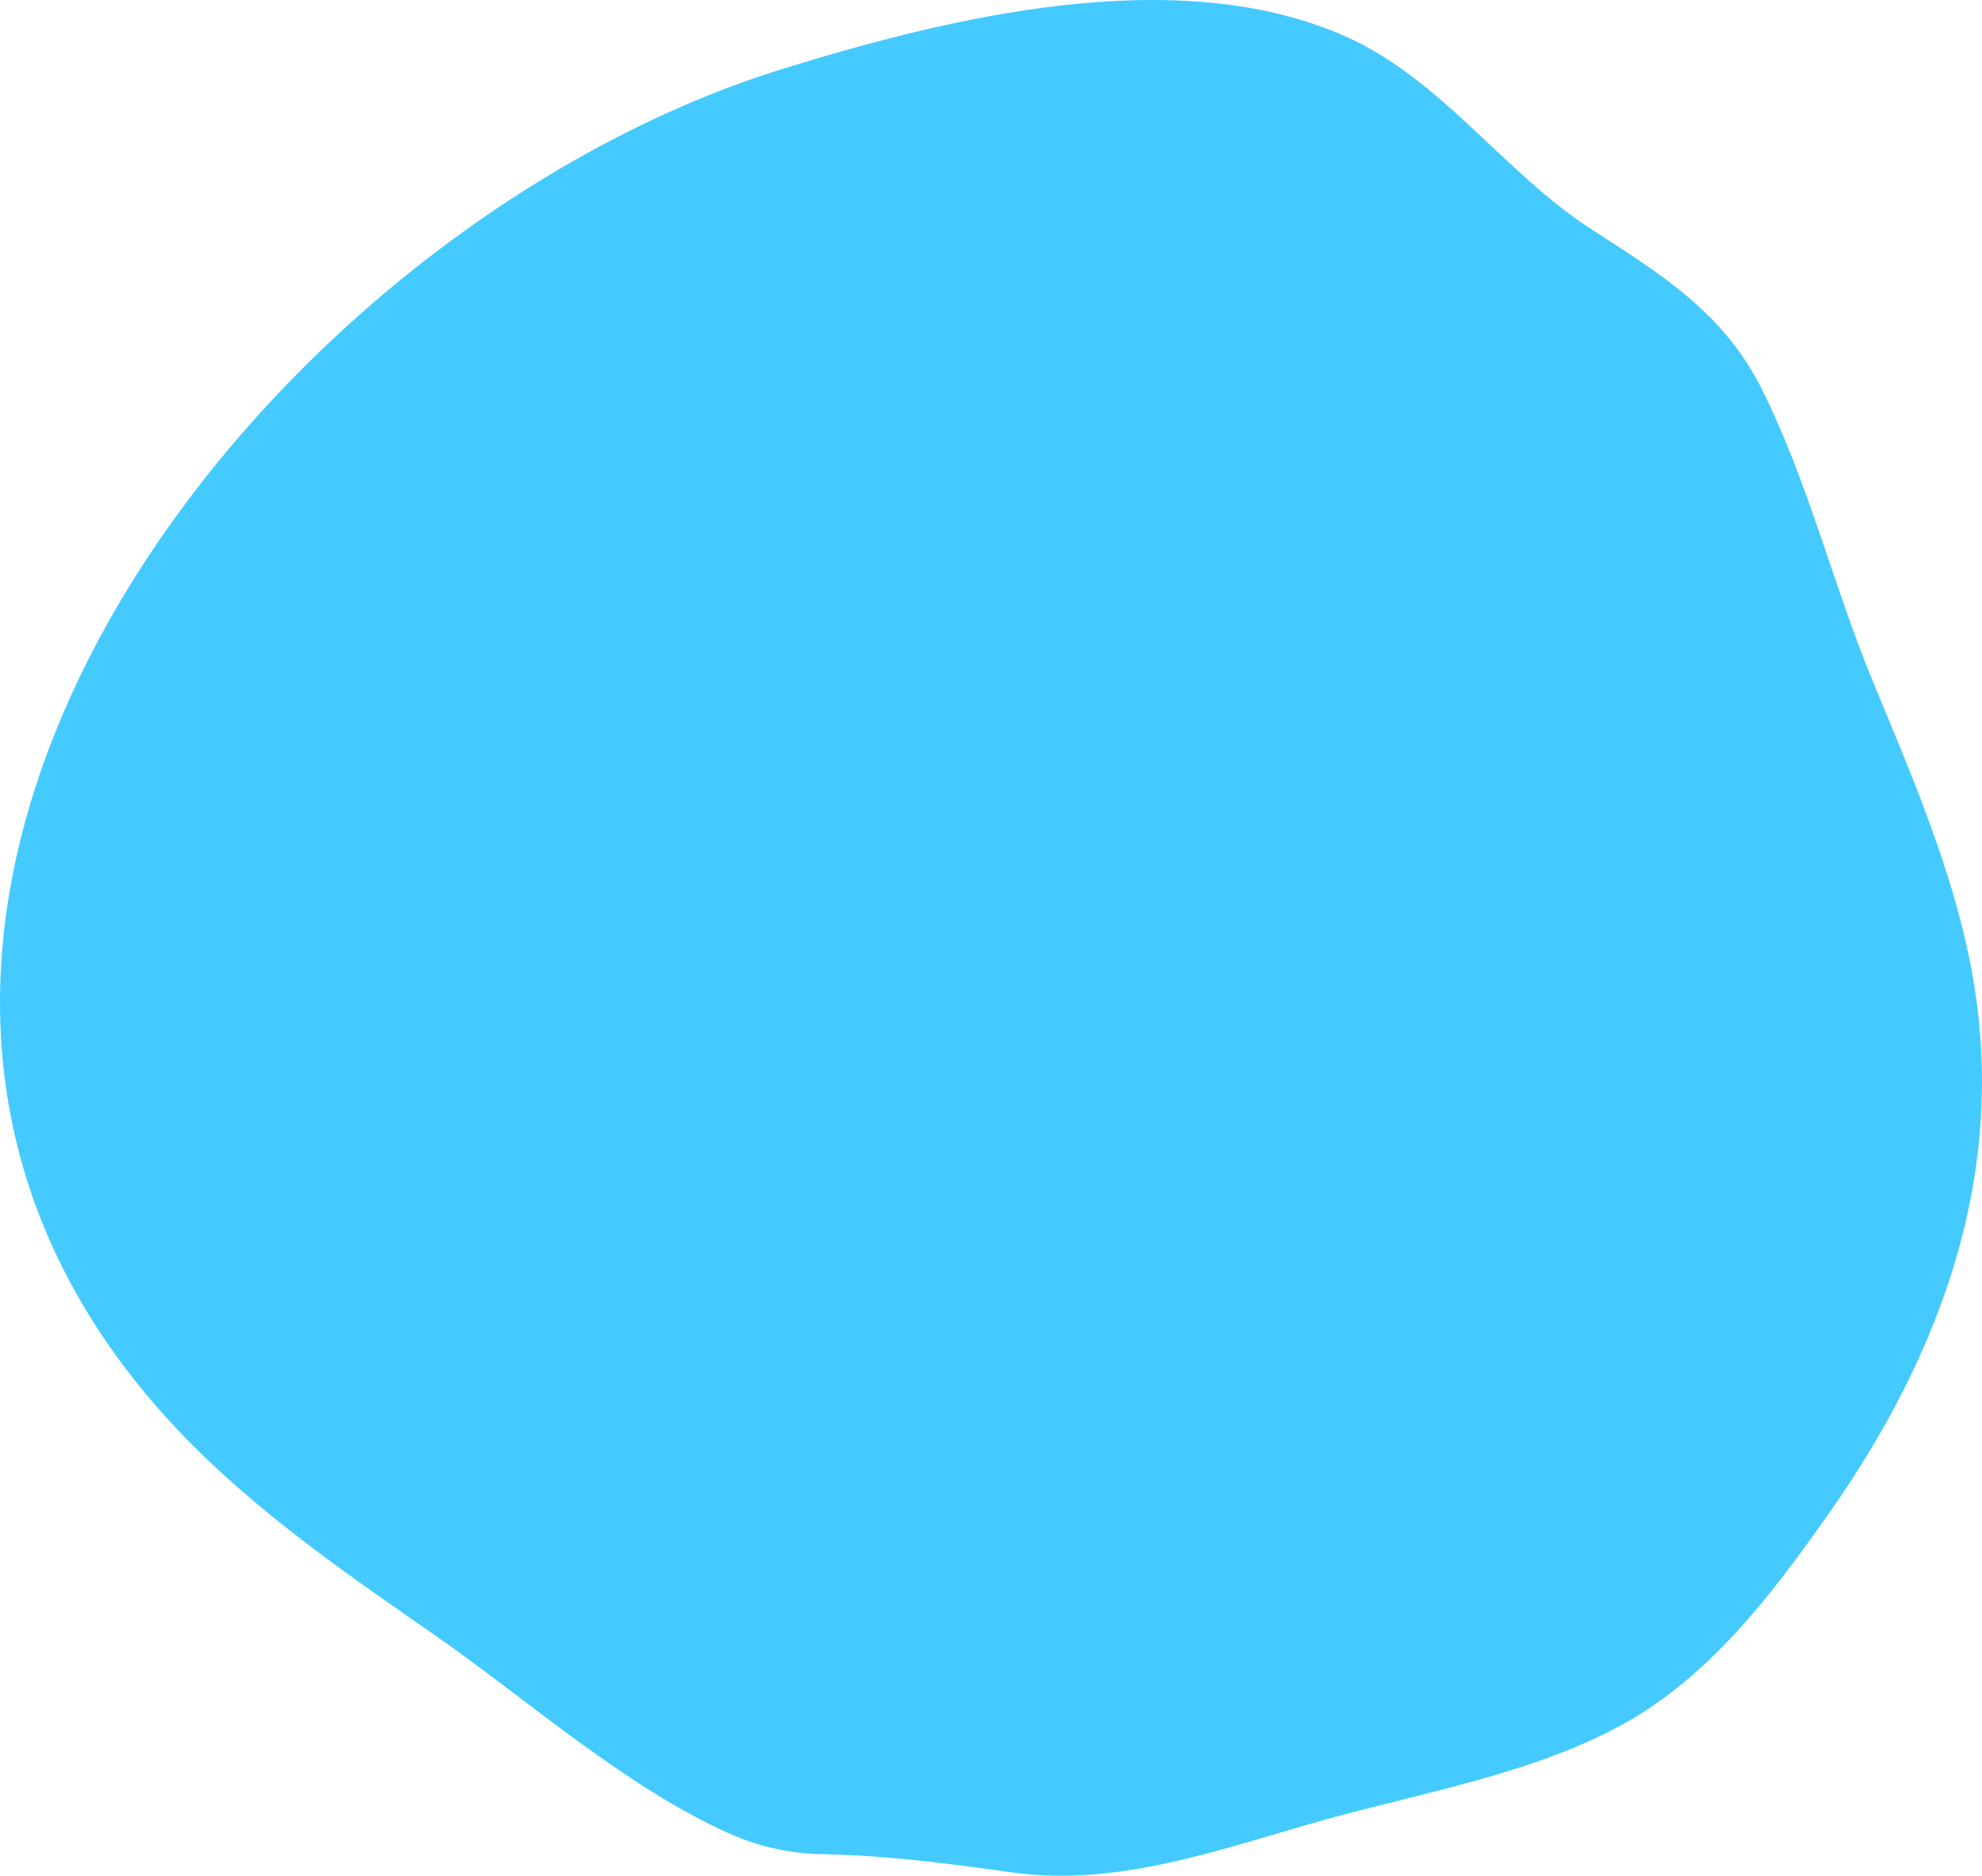 <svg xmlns="http://www.w3.org/2000/svg" viewBox="0 0 1360.73 1287.61"><defs><style>.d{fill:#44caff;}</style></defs><g id="a"></g><g id="b"><path id="c" class="d" d="M1352.55,660.51c-13.35-66.66-40.55-129.45-66.43-191.95-27.33-65.98-44.93-138.68-76.95-202.24-26.02-51.63-68.76-78.12-115.93-108.48-61.1-39.34-103.32-103.72-170.38-133.24-115.36-50.79-271.13-12.73-385.51,22.68C167.78,161.67-209.74,657.11,136.98,996.78c48.57,47.57,105.02,86.43,160.69,125.09,65.31,45.37,132.34,105.73,205.36,137.81,20.19,8.61,41.9,13.1,63.85,13.18,45.01,1.1,83.93,6.4,128.62,12.55,74.06,10.2,145.48-17.24,216-36.77,66.09-18.31,139.57-30.99,200.44-63.76,61.15-32.91,104.29-90.01,143.57-145.84,79.53-112.98,124.71-240.14,97.02-378.51"></path></g></svg>
